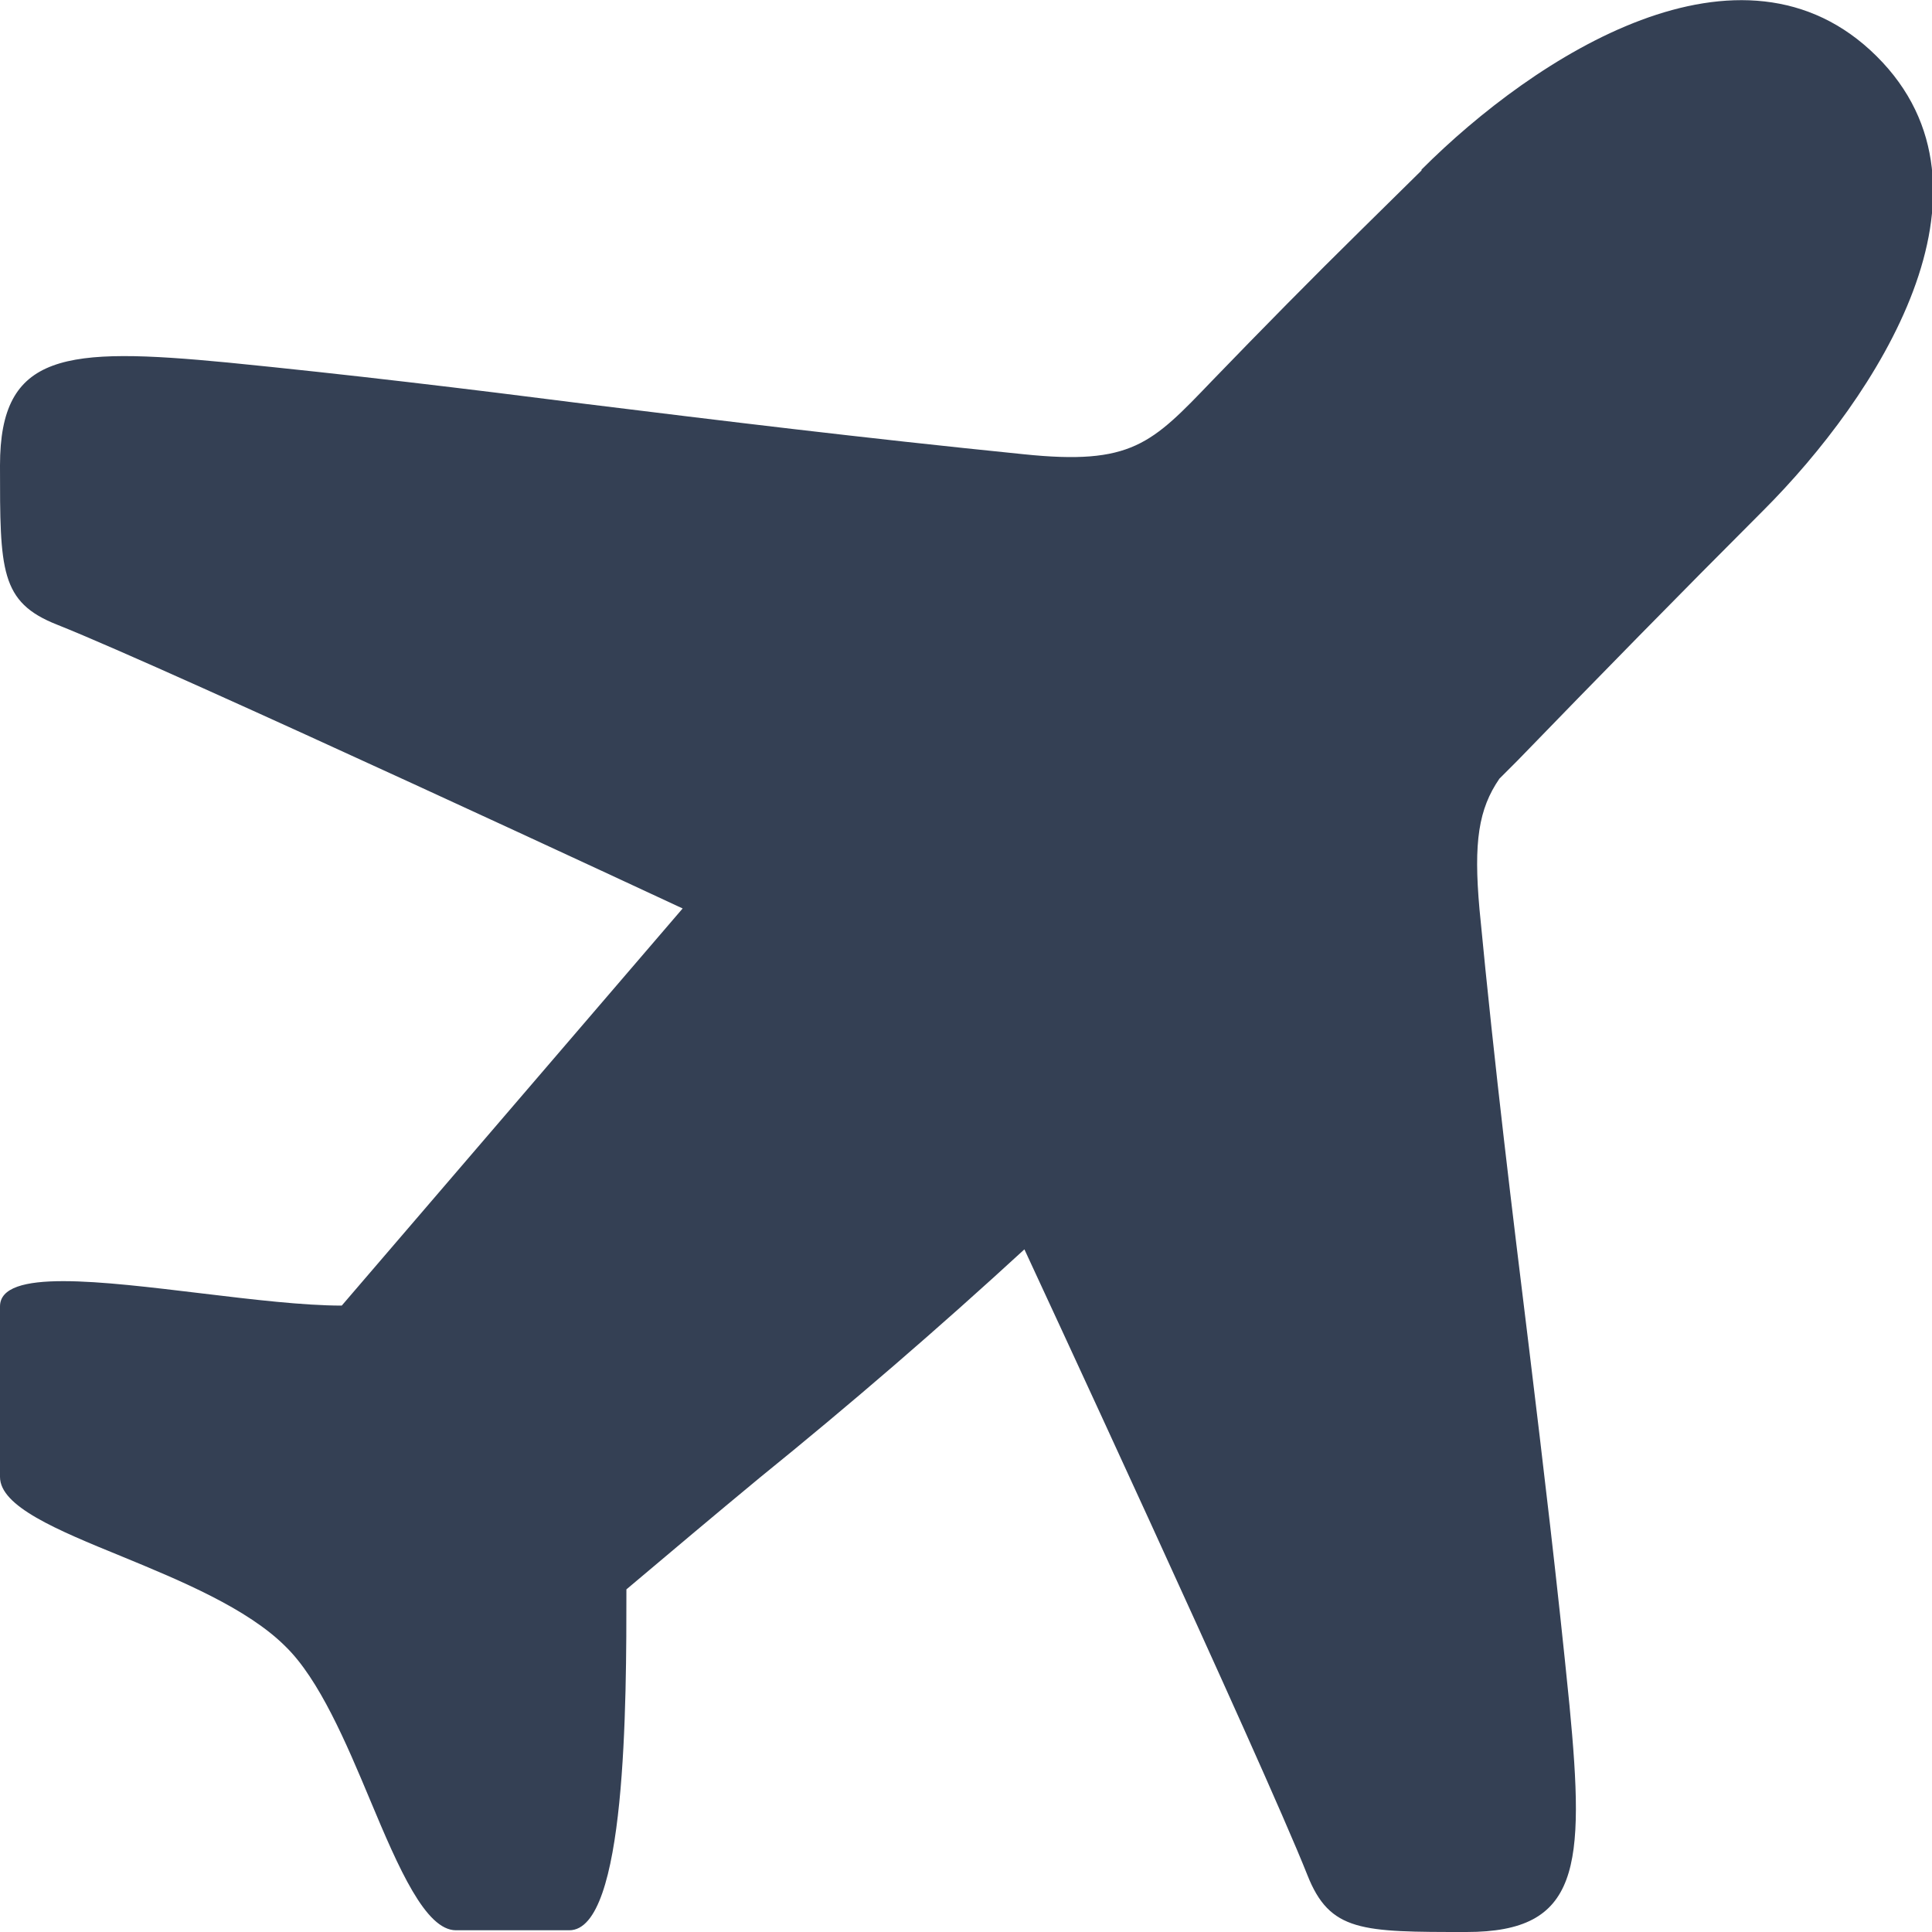 <?xml version="1.0" encoding="UTF-8"?>
<svg id="Layer_2" data-name="Layer 2" xmlns="http://www.w3.org/2000/svg" viewBox="0 0 22.33 22.33">
  <defs>
    <style>
		.cls-1 {
		fill: #344054;
		stroke-width: 0px;
		}
	</style>
  </defs>
  <g id="Layer_1-2" data-name="Layer 1">
    <path class="cls-1" d="m16.43,1.96c1.31-1.31,3.7-2.86,5.26-1.31s0,3.94-1.31,5.25c-.97.97-1.91,1.93-2.84,2.89l-.21.21c-.24.35-.3.73-.23,1.51.18,1.88.38,3.5.57,5.05.17,1.4.33,2.74.47,4.15.18,1.88.12,2.62-1.19,2.62-1.21,0-1.58,0-1.84-.66-.52-1.31-3.27-7.23-3.27-7.23-.99.91-2.01,1.79-3.06,2.64-.52.43-1.03.86-1.54,1.29,0,1.32,0,3.94-.66,3.94h-1.31c-.35,0-.66-.71-.99-1.5-.28-.67-.59-1.4-.98-1.78-.44-.44-1.21-.76-1.89-1.04C.65,17.68,0,17.41,0,17.07v-1.97C0,14.66,1.17,14.81,2.34,14.95c.58.07,1.17.14,1.61.14l3.94-4.59S1.97,7.74.66,7.22c-.66-.26-.66-.63-.66-1.84,0-1.31.75-1.37,2.63-1.19,1.41.14,2.74.3,4.15.48,1.54.19,3.17.39,5.05.58,1.25.13,1.48-.12,2.18-.85.57-.59,1.15-1.18,1.73-1.75l.69-.68Z"/>
  </g>
</svg>